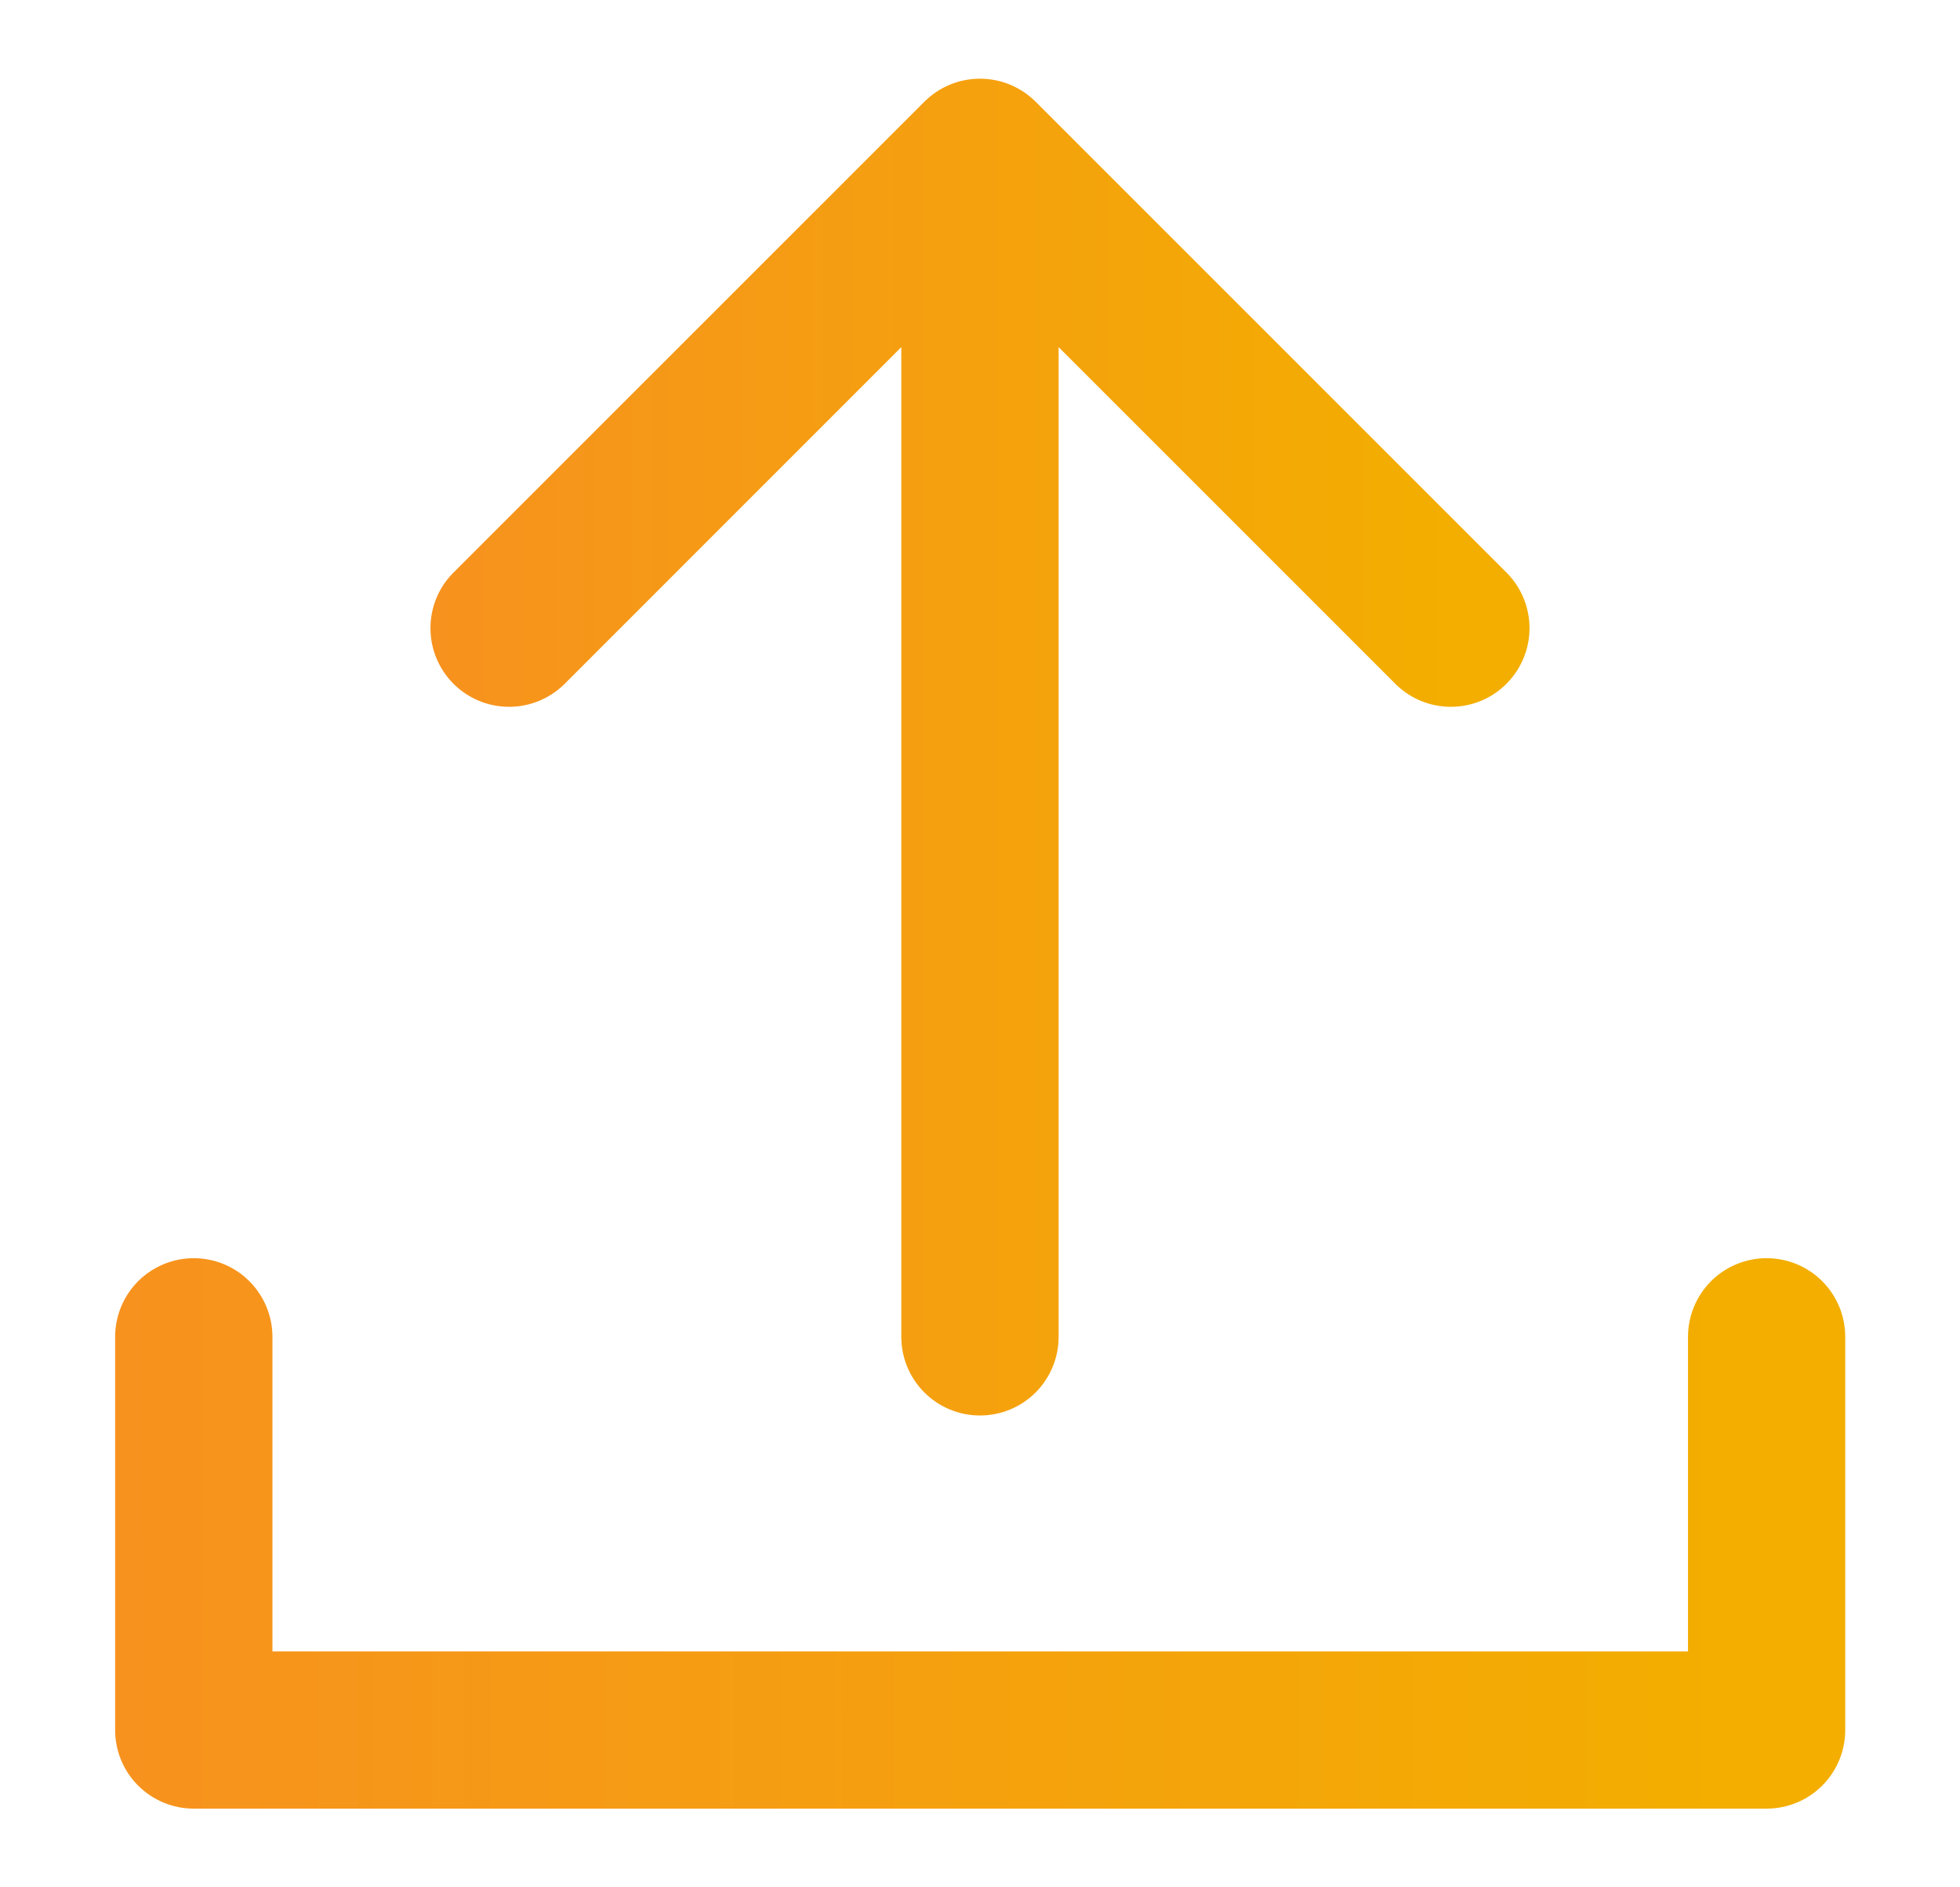 <svg width="27" height="26" viewBox="0 0 27 26" fill="none" xmlns="http://www.w3.org/2000/svg">
<path d="M24.336 17.333C24.049 17.333 23.773 17.447 23.57 17.65C23.367 17.854 23.253 18.129 23.253 18.416V22.75H3.753V18.416C3.753 18.129 3.638 17.854 3.435 17.65C3.232 17.447 2.957 17.333 2.669 17.333C2.382 17.333 2.106 17.447 1.903 17.65C1.7 17.854 1.586 18.129 1.586 18.416V23.833C1.586 24.12 1.7 24.396 1.903 24.599C2.106 24.802 2.382 24.916 2.669 24.916H24.336C24.623 24.916 24.899 24.802 25.102 24.599C25.305 24.396 25.419 24.12 25.419 23.833V18.416C25.419 18.129 25.305 17.854 25.102 17.65C24.899 17.447 24.623 17.333 24.336 17.333Z" fill="url(#paint0_linear_3575_33285)"/>
<path d="M7.766 9.433L12.416 4.782V18.417C12.416 18.704 12.53 18.98 12.734 19.183C12.937 19.386 13.212 19.5 13.5 19.5C13.787 19.5 14.063 19.386 14.266 19.183C14.469 18.98 14.583 18.704 14.583 18.417V4.782L19.234 9.433C19.438 9.63 19.712 9.74 19.996 9.737C20.28 9.735 20.552 9.621 20.752 9.42C20.953 9.219 21.067 8.947 21.07 8.663C21.072 8.379 20.963 8.105 20.766 7.901L14.266 1.401C14.062 1.198 13.787 1.084 13.5 1.084C13.212 1.084 12.937 1.198 12.734 1.401L6.234 7.901C6.036 8.105 5.927 8.379 5.93 8.663C5.932 8.947 6.046 9.219 6.247 9.42C6.448 9.621 6.72 9.735 7.004 9.737C7.288 9.74 7.561 9.63 7.766 9.433Z" fill="url(#paint1_linear_3575_33285)"/>
<defs>
<linearGradient id="paint0_linear_3575_33285" x1="1.586" y1="21.125" x2="23.819" y2="21.106" gradientUnits="userSpaceOnUse">
<stop stop-color="#F7921E"/>
<stop offset="1" stop-color="#F3AE00"/>
</linearGradient>
<linearGradient id="paint1_linear_3575_33285" x1="5.93" y1="10.292" x2="20.053" y2="10.289" gradientUnits="userSpaceOnUse">
<stop stop-color="#F7921E"/>
<stop offset="1" stop-color="#F3AE00"/>
</linearGradient>
</defs>
</svg>

